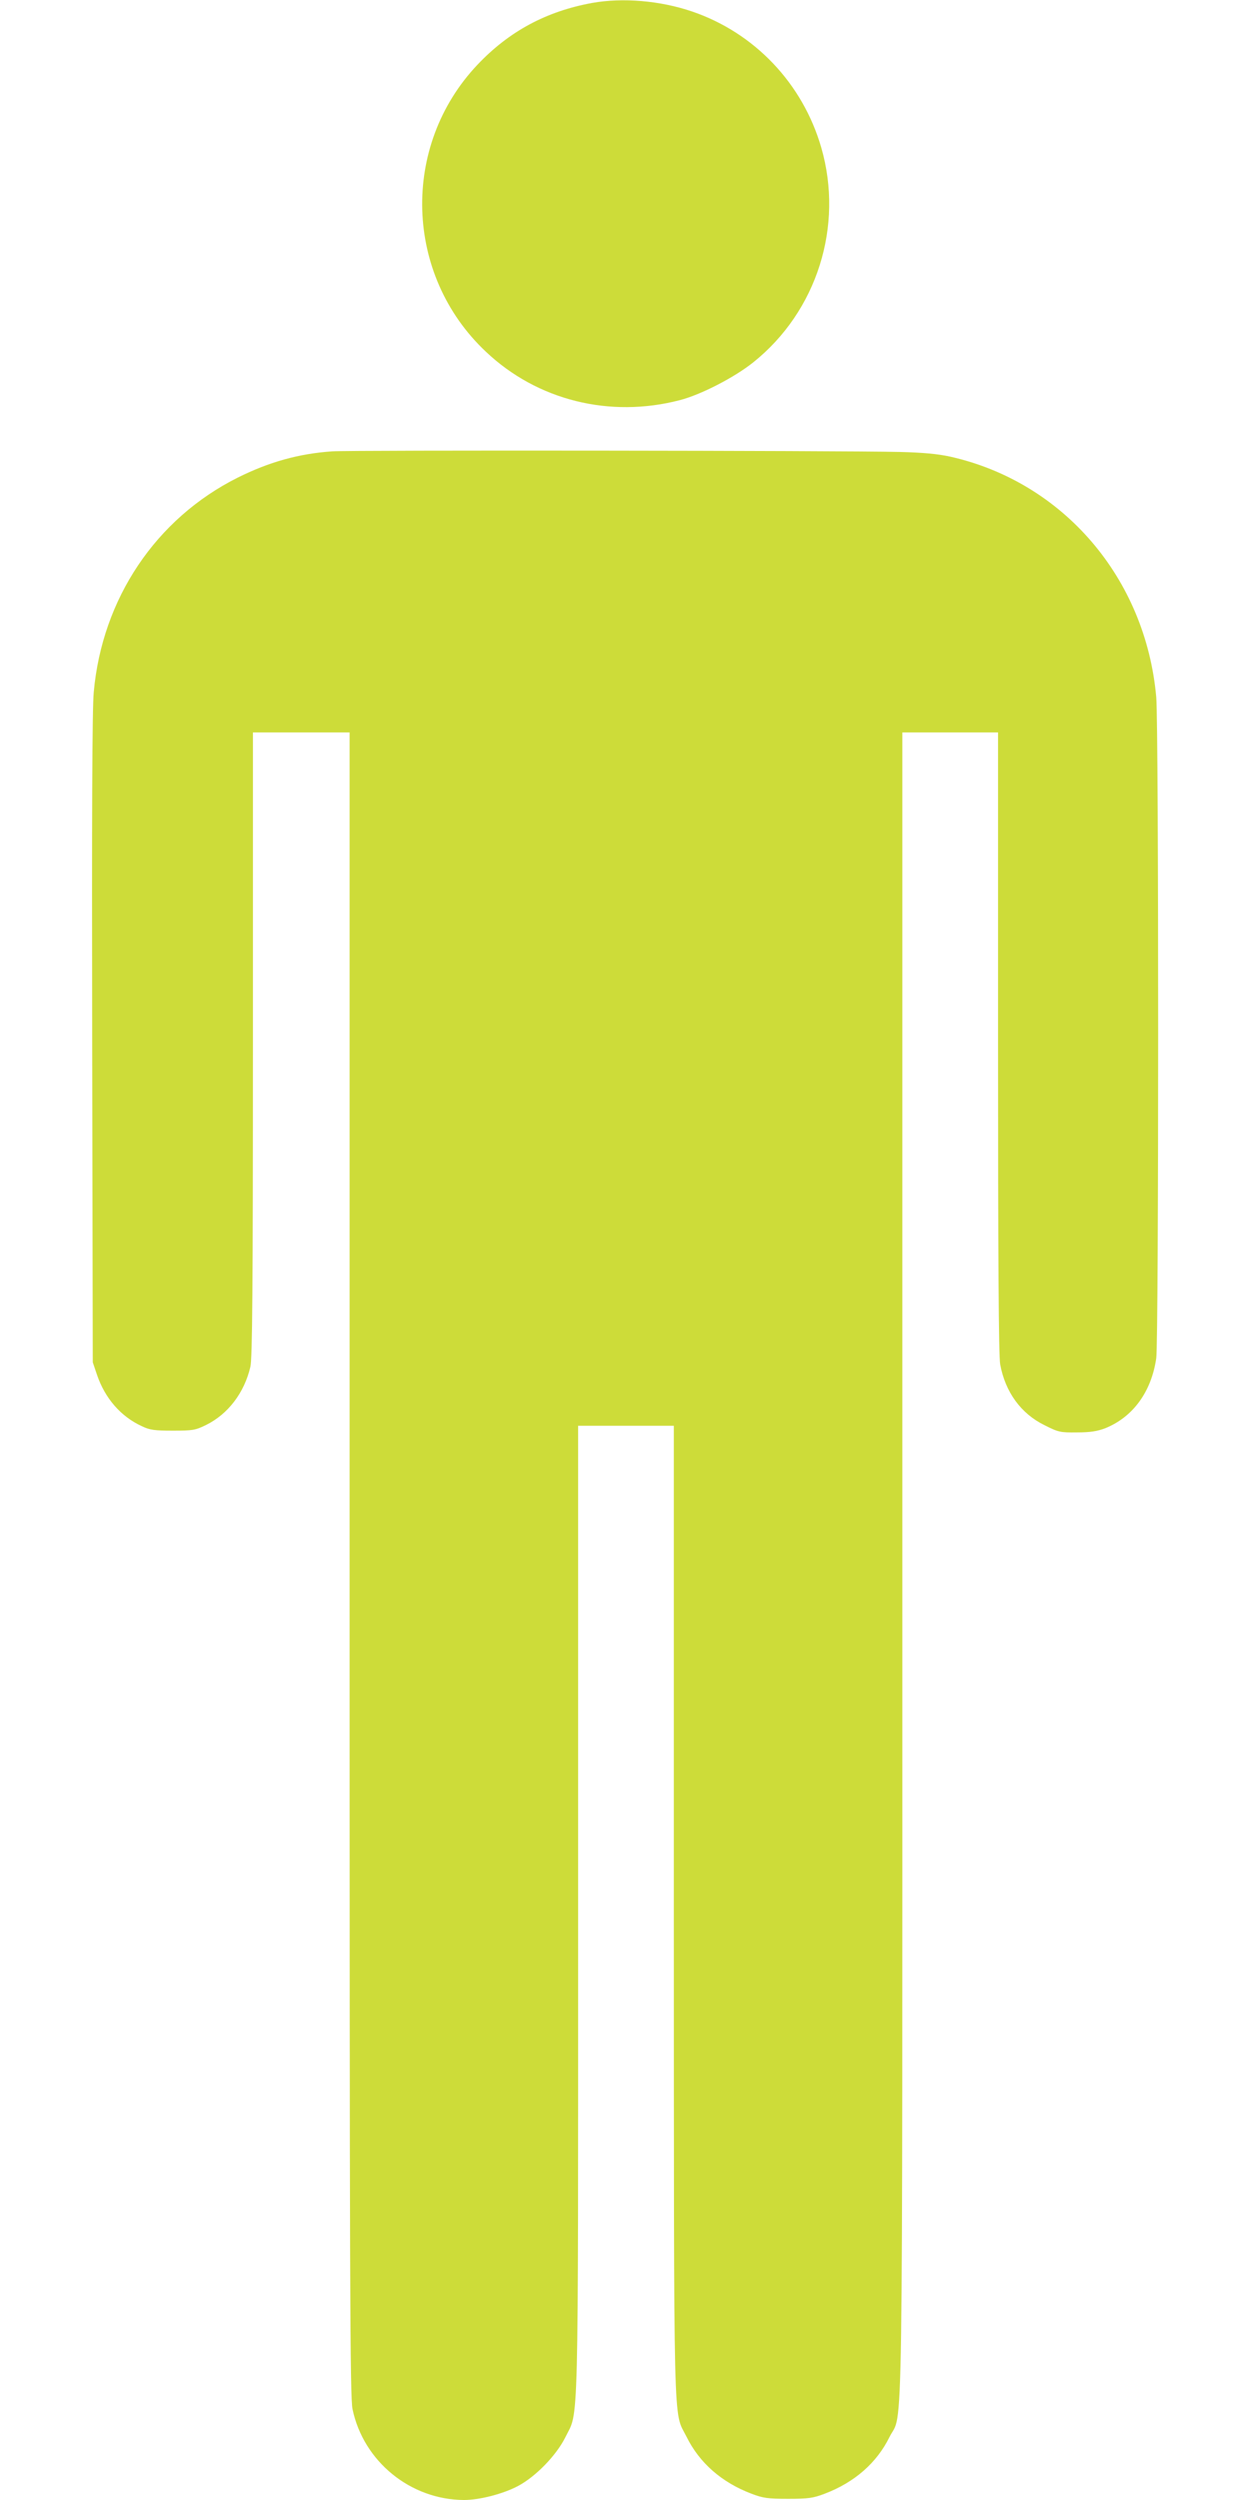 <?xml version="1.0" standalone="no"?>
<!DOCTYPE svg PUBLIC "-//W3C//DTD SVG 20010904//EN"
 "http://www.w3.org/TR/2001/REC-SVG-20010904/DTD/svg10.dtd">
<svg version="1.0" xmlns="http://www.w3.org/2000/svg"
 width="640pt" height="1280pt" viewBox="0 0 640 1280"
 preserveAspectRatio="xMidYMid meet">
<g transform="translate(0,1280) scale(0.1,-0.1)"
fill="#cddc39" stroke="none">
<path d="M3032 12785 c-235 -43 -425 -145 -587 -316 -394 -416 -375 -1077 43
-1470 263 -249 634 -341 992 -248 109 28 281 117 377 194 326 261 464 697 348
1099 -95 329 -342 588 -661 697 -164 56 -356 72 -512 44z"/>
<path d="M1700 10489 c-171 -12 -321 -54 -482 -134 -420 -210 -695 -620 -738
-1099 -8 -84 -10 -633 -8 -1776 l3 -1655 22 -65 c41 -120 122 -213 229 -262
41 -20 66 -23 159 -23 101 0 115 2 170 29 113 56 196 165 227 298 10 41 13
404 13 1650 l0 1598 248 0 247 0 0 -4257 c0 -3707 2 -4267 15 -4328 56 -268
297 -464 571 -465 79 0 200 31 277 72 90 48 195 156 241 248 70 144 66 -51 66
2698 l0 2482 245 0 245 0 0 -2487 c1 -2740 -4 -2551 65 -2689 66 -134 180
-234 333 -292 58 -22 82 -26 187 -26 105 0 129 4 187 26 153 58 267 158 332
290 71 144 66 -238 66 4471 l0 4257 245 0 245 0 0 -1588 c0 -1098 3 -1607 11
-1648 26 -141 106 -252 227 -311 71 -36 81 -38 166 -37 68 0 104 6 144 21 142
57 237 186 262 359 13 95 13 3229 0 3384 -54 610 -476 1102 -1055 1232 -64 14
-139 21 -260 24 -305 7 -2807 10 -2905 3z"/>
</g>
</svg>
